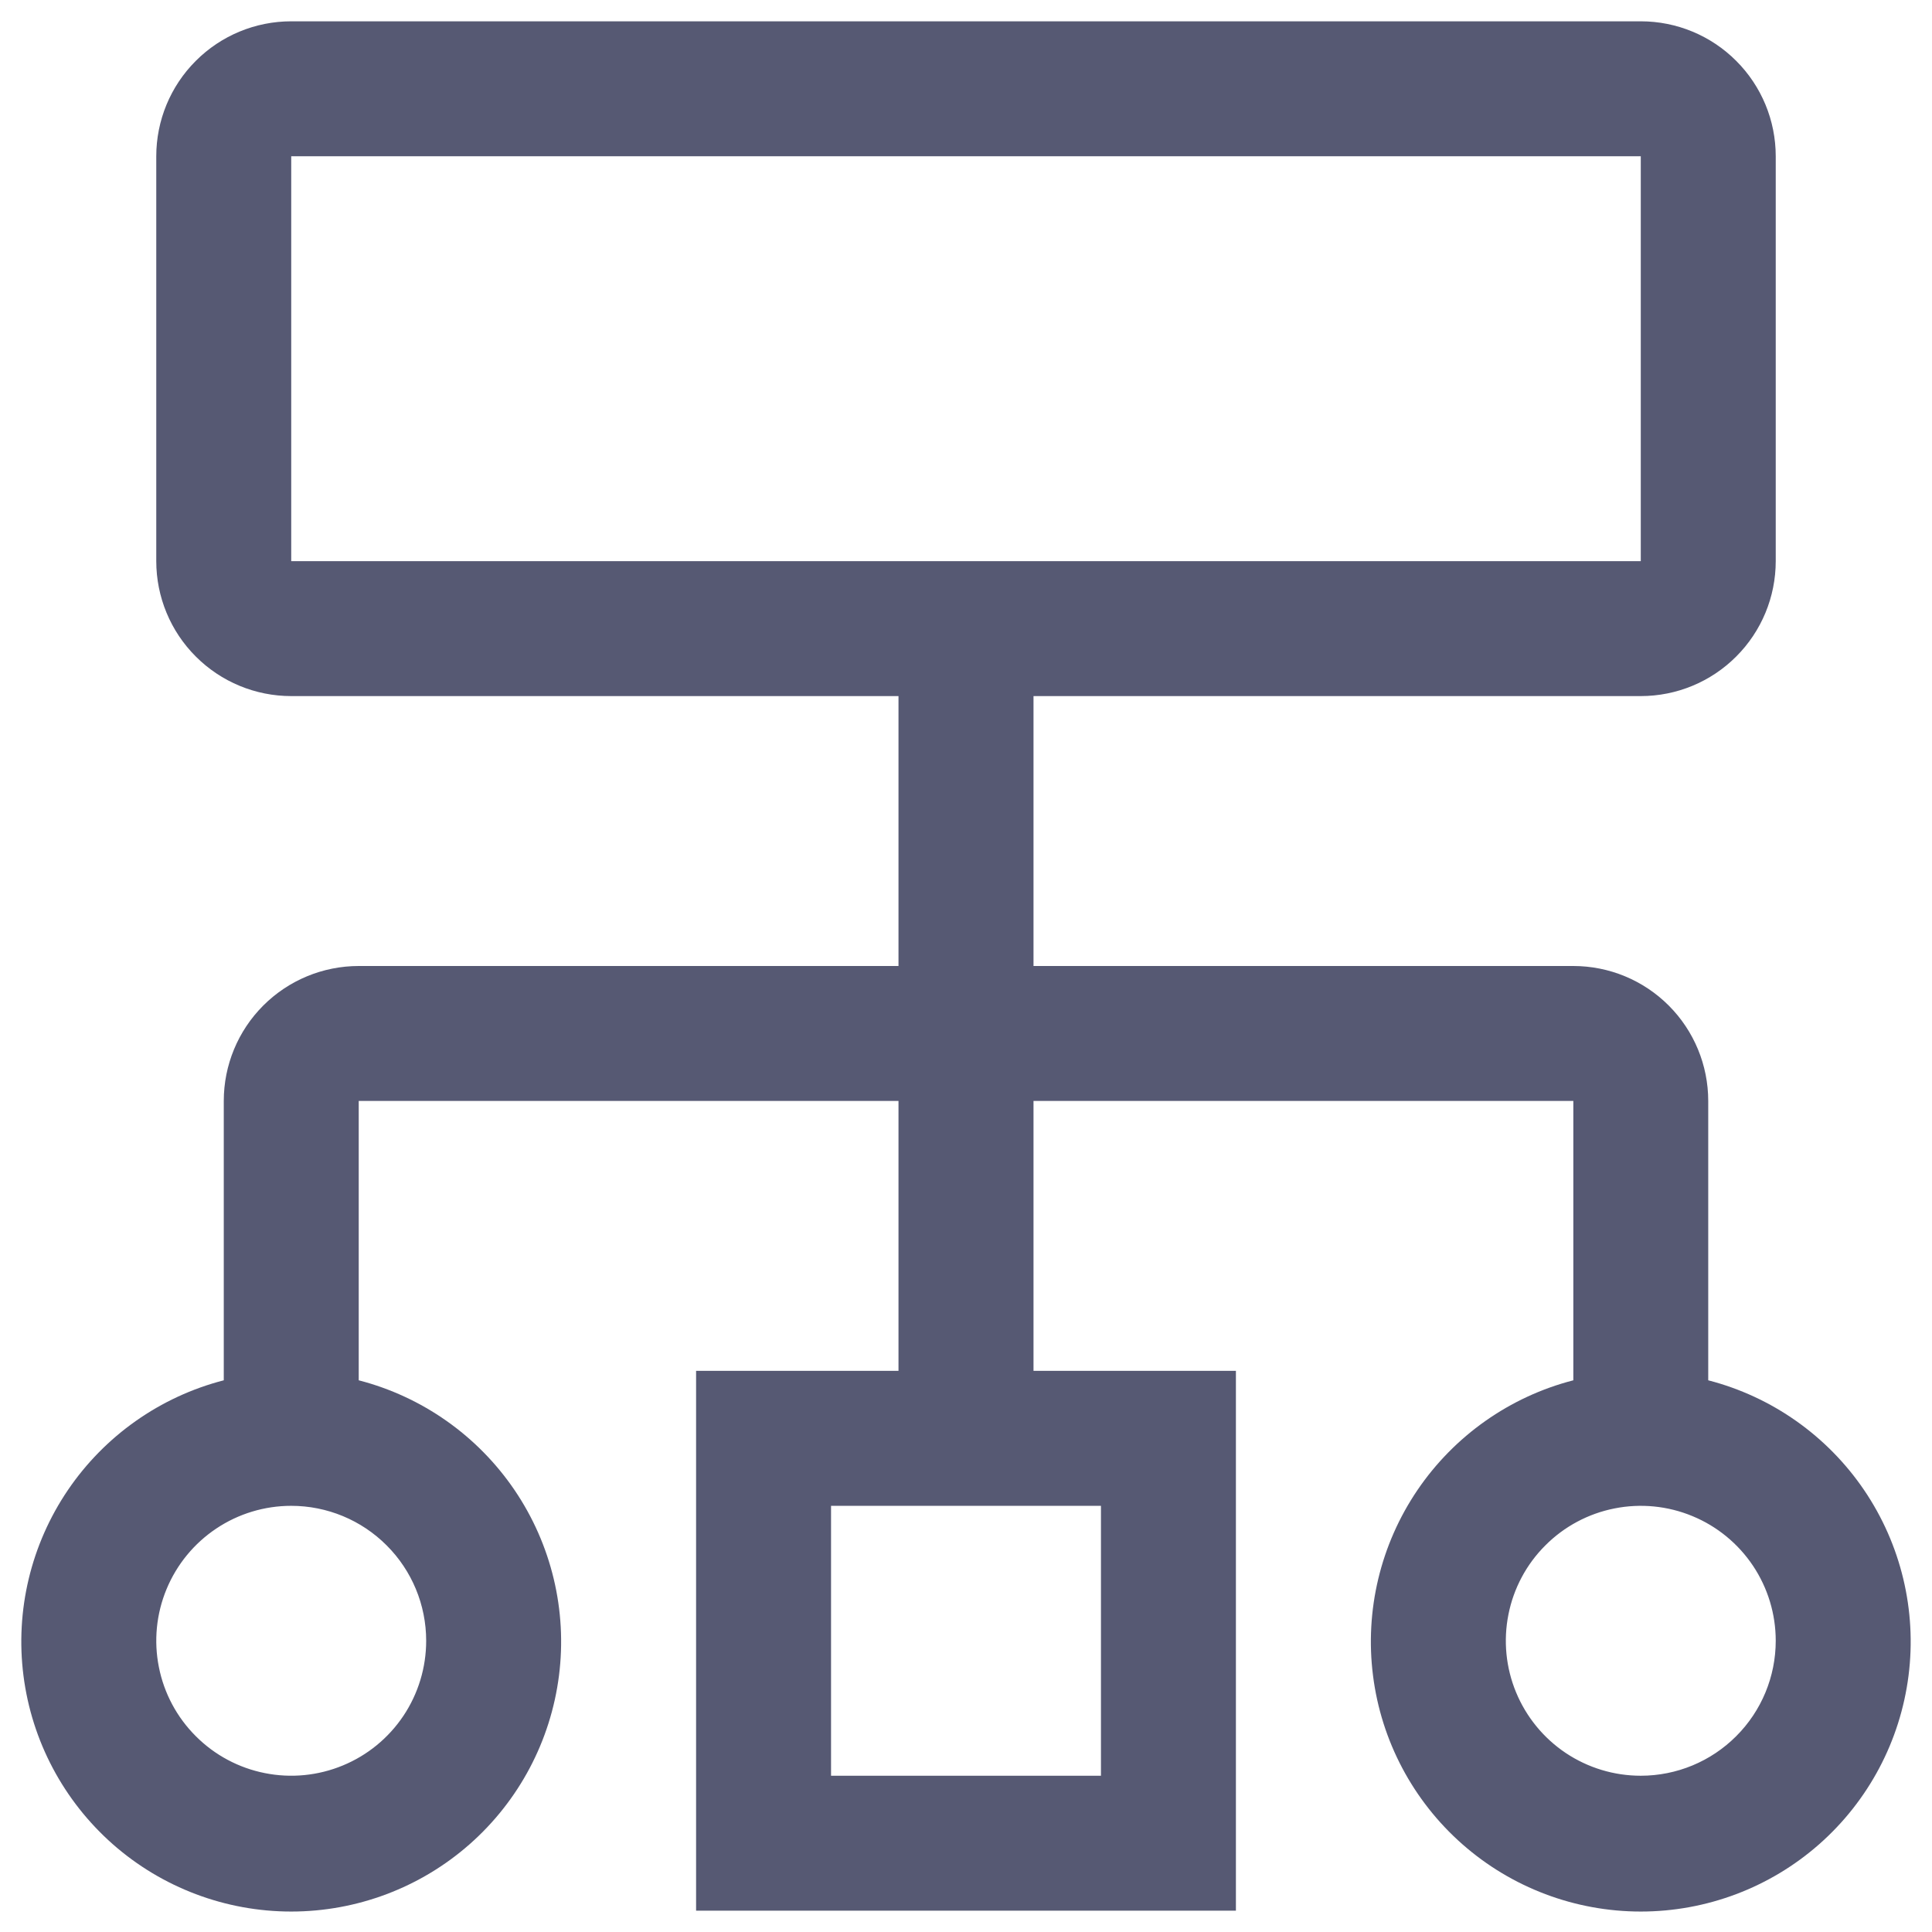 <svg width="34" height="34" viewBox="0 0 34 34" fill="none" xmlns="http://www.w3.org/2000/svg">
<path d="M30.062 24.291V19.375C30.062 18.745 29.812 18.141 29.367 17.696C28.922 17.25 28.317 17 27.688 17H18.188V12.25H28.875C29.505 12.25 30.109 12 30.554 11.554C31 11.109 31.25 10.505 31.25 9.875V2.75C31.25 2.12 31 1.516 30.554 1.071C30.109 0.625 29.505 0.375 28.875 0.375H5.125C4.495 0.375 3.891 0.625 3.446 1.071C3 1.516 2.75 2.12 2.75 2.75V9.875C2.75 10.505 3 11.109 3.446 11.554C3.891 12 4.495 12.25 5.125 12.25H15.812V17H6.313C5.683 17 5.079 17.25 4.633 17.696C4.188 18.141 3.938 18.745 3.938 19.375V24.291C2.818 24.58 1.843 25.268 1.194 26.224C0.545 27.181 0.267 28.342 0.413 29.489C0.559 30.636 1.118 31.69 1.985 32.455C2.852 33.219 3.969 33.64 5.125 33.64C6.281 33.64 7.398 33.219 8.265 32.455C9.133 31.69 9.691 30.636 9.837 29.489C9.983 28.342 9.705 27.181 9.056 26.224C8.407 25.268 7.432 24.58 6.313 24.291V19.375H15.812V24.125H12.25V33.625H21.75V24.125H18.188V19.375H27.688V24.291C26.568 24.58 25.593 25.268 24.944 26.224C24.295 27.181 24.017 28.342 24.163 29.489C24.308 30.636 24.867 31.69 25.735 32.455C26.602 33.219 27.719 33.64 28.875 33.64C30.031 33.64 31.148 33.219 32.015 32.455C32.883 31.69 33.441 30.636 33.587 29.489C33.733 28.342 33.455 27.181 32.806 26.224C32.157 25.268 31.182 24.58 30.062 24.291ZM7.5 28.875C7.5 29.345 7.361 29.804 7.1 30.195C6.839 30.585 6.468 30.89 6.034 31.069C5.6 31.249 5.122 31.296 4.662 31.204C4.201 31.113 3.778 30.887 3.446 30.554C3.113 30.222 2.887 29.799 2.796 29.338C2.704 28.878 2.751 28.4 2.931 27.966C3.111 27.532 3.415 27.161 3.806 26.9C4.196 26.639 4.655 26.5 5.125 26.5C5.755 26.5 6.359 26.75 6.804 27.196C7.25 27.641 7.5 28.245 7.5 28.875ZM19.375 26.5V31.25H14.625V26.5H19.375ZM5.125 9.875V2.75H28.875V9.875H5.125ZM28.875 31.25C28.405 31.25 27.946 31.111 27.555 30.85C27.165 30.589 26.861 30.218 26.681 29.784C26.501 29.35 26.454 28.872 26.546 28.412C26.637 27.951 26.863 27.528 27.196 27.196C27.528 26.863 27.951 26.637 28.412 26.546C28.872 26.454 29.35 26.501 29.784 26.681C30.218 26.86 30.589 27.165 30.85 27.555C31.111 27.946 31.25 28.405 31.25 28.875C31.25 29.505 31 30.109 30.554 30.554C30.109 31 29.505 31.25 28.875 31.25Z" fill="#565973"/>
</svg>
